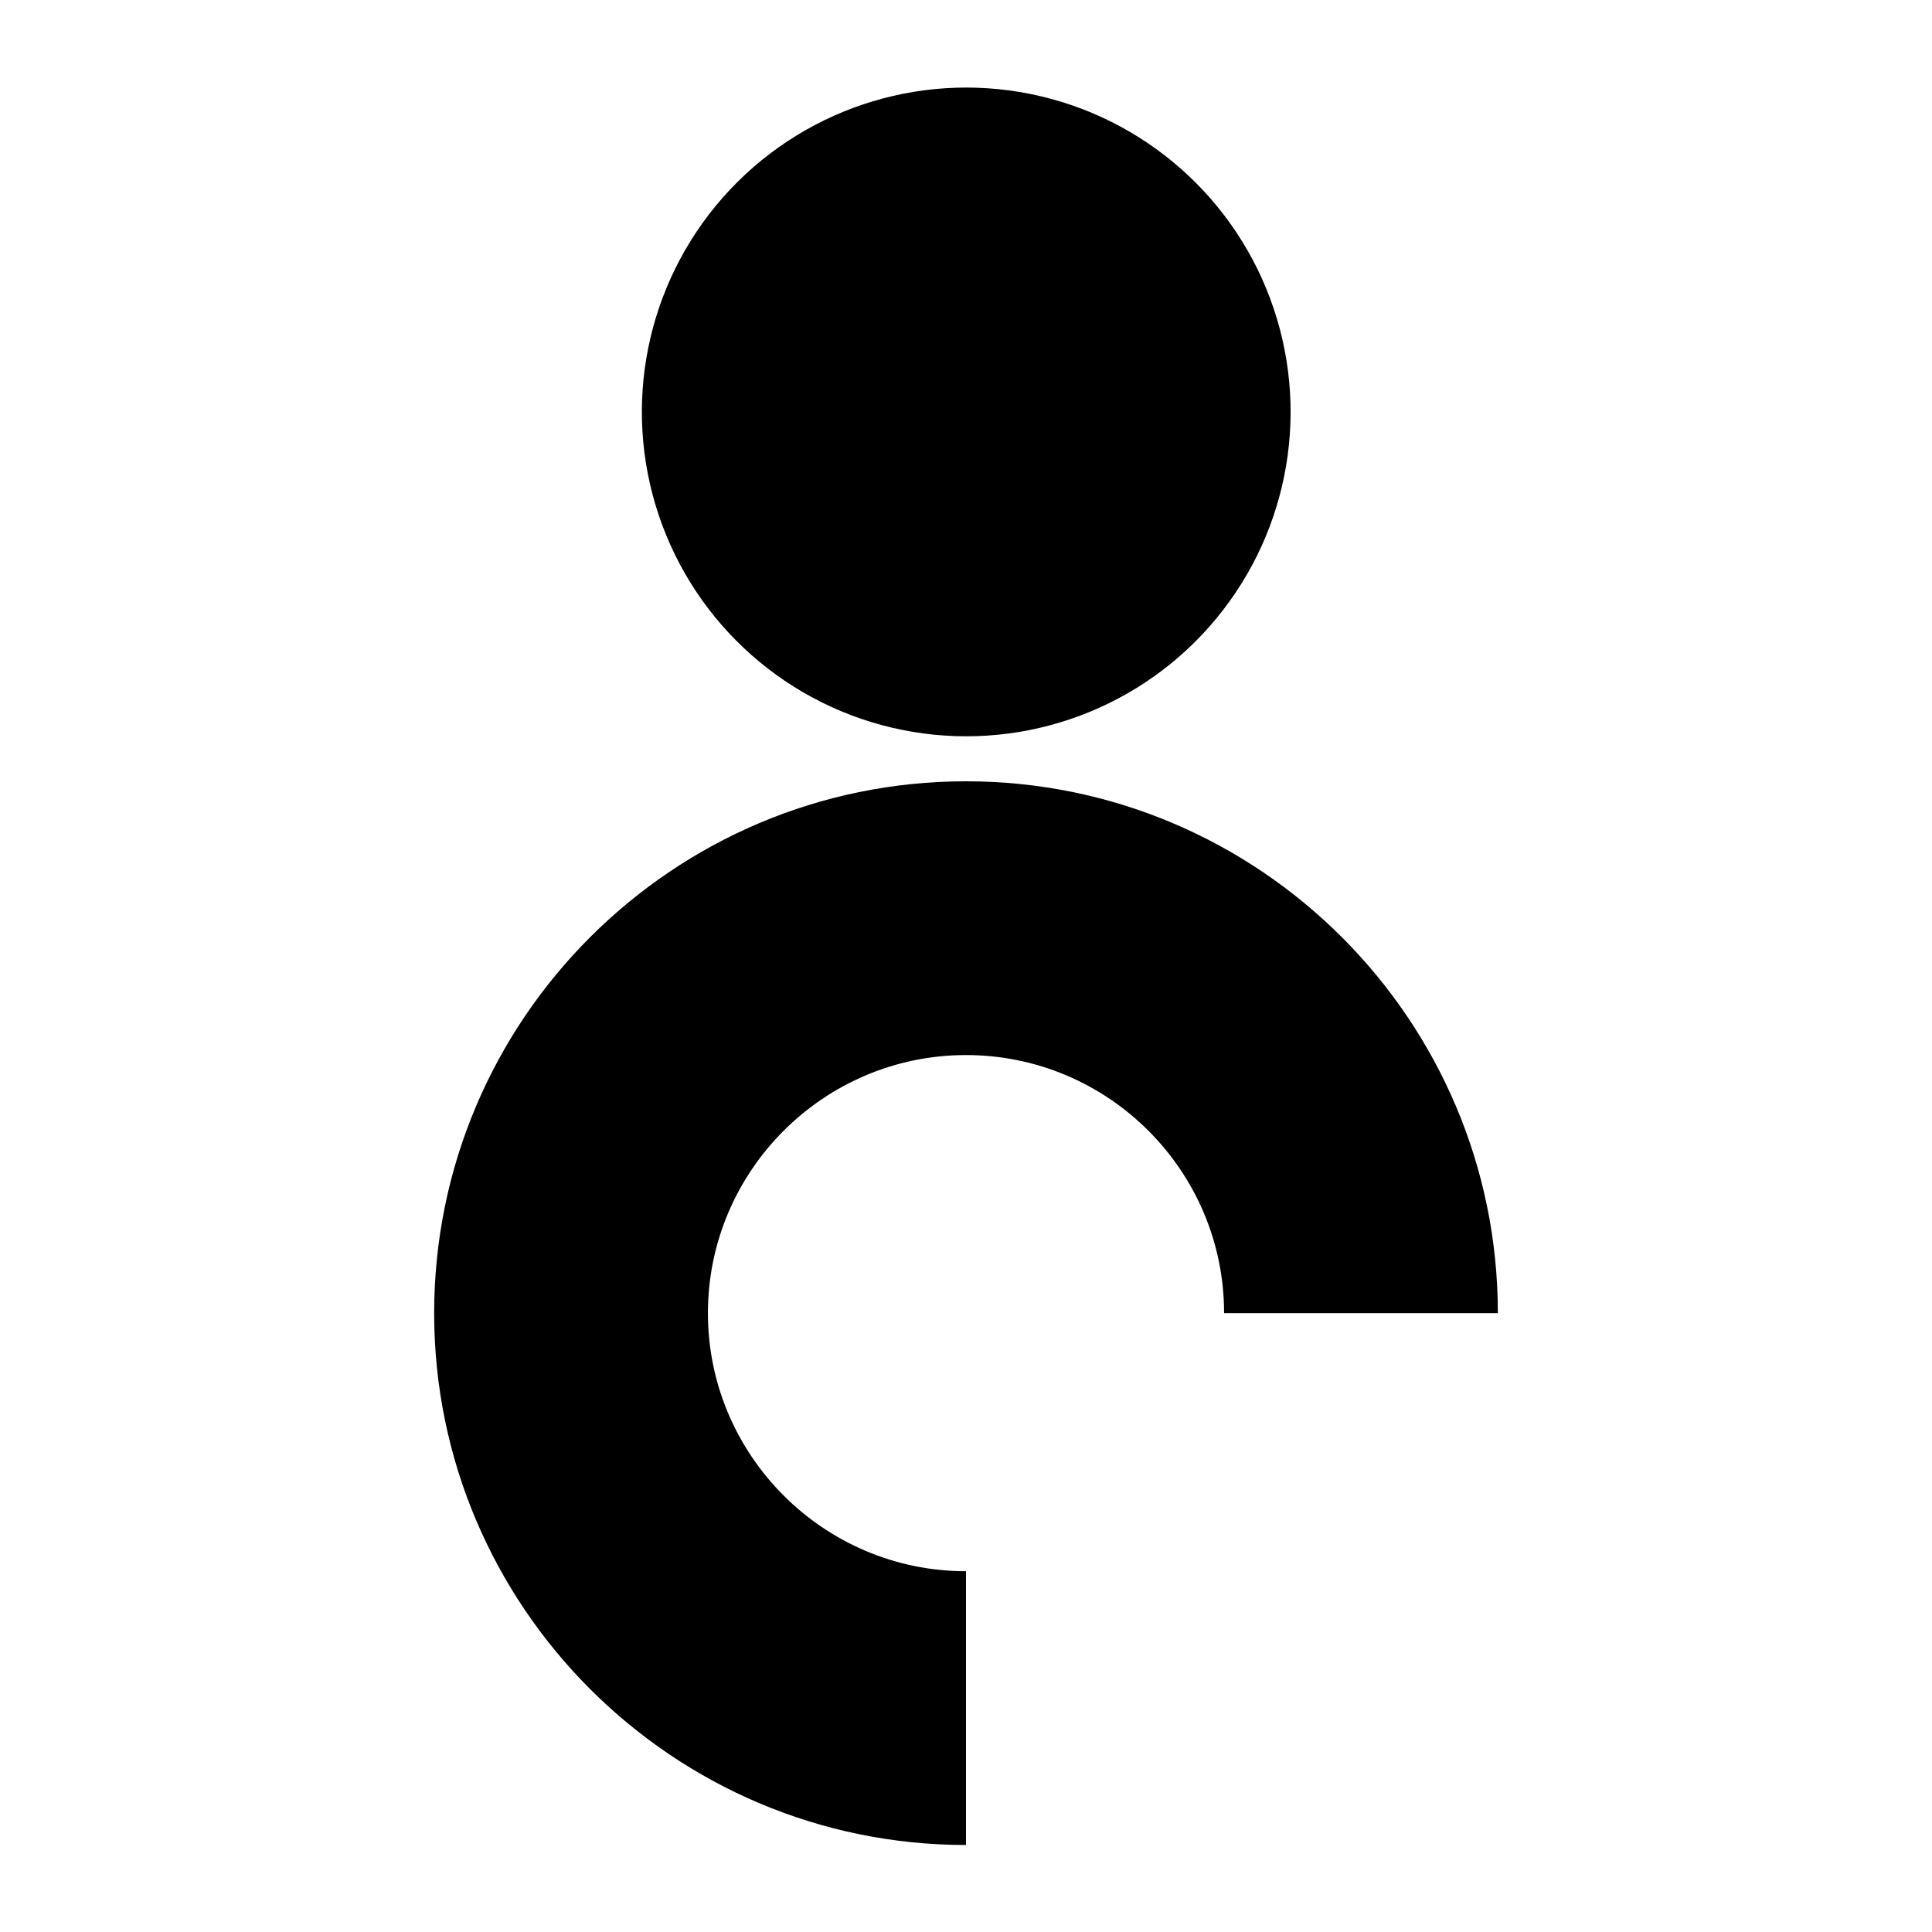<?xml version="1.0" encoding="UTF-8" standalone="yes"?>
<svg version="1.1" id="Layer_1" xmlns="http://www.w3.org/2000/svg" xmlns:xlink="http://www.w3.org/1999/xlink" x="0px" y="0px" viewBox="0 0 85.04 85.04" style="enable-background:new 0 0 85.04 85.04;" xml:space="preserve">
  <g>
    <path d="M-75.04-38.37h-112.35c-7.74,0-14.03,6.29-14.03,14.03V79.7c0,7.74,6.29,14.03,14.03,14.03h112.35&#xA;&#x9;&#x9;c7.74,0,14.03-6.29,14.03-14.03V-24.34C-61.01-32.07-67.31-38.37-75.04-38.37z M-66.64,79.7c0,4.64-3.76,8.4-8.4,8.4h-112.35&#xA;&#x9;&#x9;c-4.64,0-8.4-3.76-8.4-8.4V-24.34c0-4.64,3.76-8.4,8.4-8.4h112.35c4.64,0,8.4,3.76,8.4,8.4V79.7z"/>
    <path d="M-162.6-12.26h9.89c0.1-0.59,0.16-1.2,0.16-1.83c0-0.31-0.03-0.63-0.06-0.88L-162.6-15V-12.26z"/>
    <path d="M-152.99-11.04h-2.84c-0.94,2.37-3.09,4.04-6.08,4.04c-3.91,0-7.08-3.17-7.08-7.08c0-3.91,3.17-7.08,7.08-7.08&#xA;&#x9;&#x9;c2.57,0,4.62,1.37,5.71,3.43l2.77-0.8c-1.63-3.2-4.6-5.37-8.48-5.37c-5.42,0-9.82,4.4-9.82,9.82c0,5.42,4.4,9.82,9.82,9.82&#xA;&#x9;&#x9;C-157.55-4.26-154.15-7.11-152.99-11.04z"/>
    <path d="M-106.06-4.26c2.08,0,4.4-0.77,5.99-2.26l-1.17-2.57c-1.31,1.37-2.83,2.08-5,2.08c-3.91,0-7.08-3.17-7.08-7.08&#xA;&#x9;&#x9;c0-3.91,3.17-7.08,7.08-7.08c2.17,0,3.68,0.71,5,2.06l1.17-2.57c-1.6-1.48-3.91-2.23-5.99-2.23c-5.51,0-9.99,4.4-9.99,9.82&#xA;&#x9;&#x9;S-111.57-4.26-106.06-4.26z"/>
    <path d="M-97.86,33.1v12.05c6.26,0,11.36,5.09,11.36,11.36s-5.09,11.36-11.36,11.36s-11.36-5.09-11.36-11.36h-12.05&#xA;&#x9;&#x9;c0,12.91,10.5,23.41,23.41,23.41s23.41-10.5,23.41-23.41C-74.45,43.6-84.95,33.1-97.86,33.1z"/>
    <path d="M-144.85,33.1c-12.91,0-23.41,10.5-23.41,23.41c0,12.91,10.5,23.41,23.41,23.41l0-12.05c-6.26,0-11.36-5.1-11.36-11.36&#xA;&#x9;&#x9;s5.1-11.36,11.36-11.36c6.26,0,11.36,5.09,11.36,11.36h12.05C-121.44,43.6-131.94,33.1-144.85,33.1z"/>
    <polygon points="-189.38,-4.49 -186.41,-4.49 -184.55,-8.6 -184.54,-8.6 -180.24,-18.08 -175.94,-8.6 -175.93,-8.6 -174.07,-4.49 &#xA;&#x9;&#x9;-171.11,-4.49 -180.24,-24.13 &#x9;"/>
    <polygon points="-138.3,-7.23 -146.52,-7.23 -146.52,-7.24 -149.26,-7.24 -149.26,-4.49 -138.3,-4.49 &#x9;"/>
    <polygon points="-119.43,-23.68 -122.17,-23.68 -122.17,-10.54 -135.42,-24.13 -135.42,-20.35 -119.43,-4.03 &#x9;"/>
    <polygon points="-132.68,-15.28 -135.42,-18.04 -135.42,-4.49 -132.68,-4.49 &#x9;"/>
    <polygon points="-91.57,-4.49 -88.6,-4.49 -86.75,-8.6 -86.74,-8.6 -82.44,-18.08 -78.14,-8.6 -78.13,-8.6 -76.27,-4.49 &#xA;&#x9;&#x9;-73.3,-4.49 -82.44,-24.13 &#x9;"/>
    <polygon points="-143.78,-26.08 -142.31,-24.61 -140.89,-26.03 -143.78,-28.93 -146.67,-26.03 -145.25,-24.61 &#x9;"/>
    <polygon points="-102.89,32.63 -102.89,14.96 -82.25,14.96 -82.25,2.55 -115.3,2.55 -115.3,14.96 -115.3,14.96 -115.3,32.63 &#x9;"/>
    <rect x="-149.26" y="-15.41" width="9.59" height="2.7"/>
    <rect x="-149.26" y="-23.68" width="10.96" height="2.74"/>
    <rect x="-96.88" y="-23.68" width="2.74" height="19.18"/>
    <rect x="-186.58" y="2.55" width="12.41" height="78.02"/>
    <ellipse transform="matrix(0.23 -0.973 0.973 0.23 -127.951 -128.014)" cx="-144.85" cy="16.83" rx="14.28" ry="14.28"/>
  </g>
  <g>
    <ellipse transform="matrix(0.23 -0.973 0.973 0.23 15.12 55.336)" cx="42.52" cy="18.12" rx="14.28" ry="14.28"/>
    <path d="M42.52,34.39c-12.91,0-23.41,10.5-23.41,23.41c0,12.91,10.5,23.41,23.41,23.41l0-12.05c-6.26,0-11.36-5.1-11.36-11.36&#xA;&#x9;&#x9;s5.1-11.36,11.36-11.36c6.26,0,11.36,5.09,11.36,11.36h12.05C65.93,44.89,55.43,34.39,42.52,34.39z"/>
  </g>
</svg>